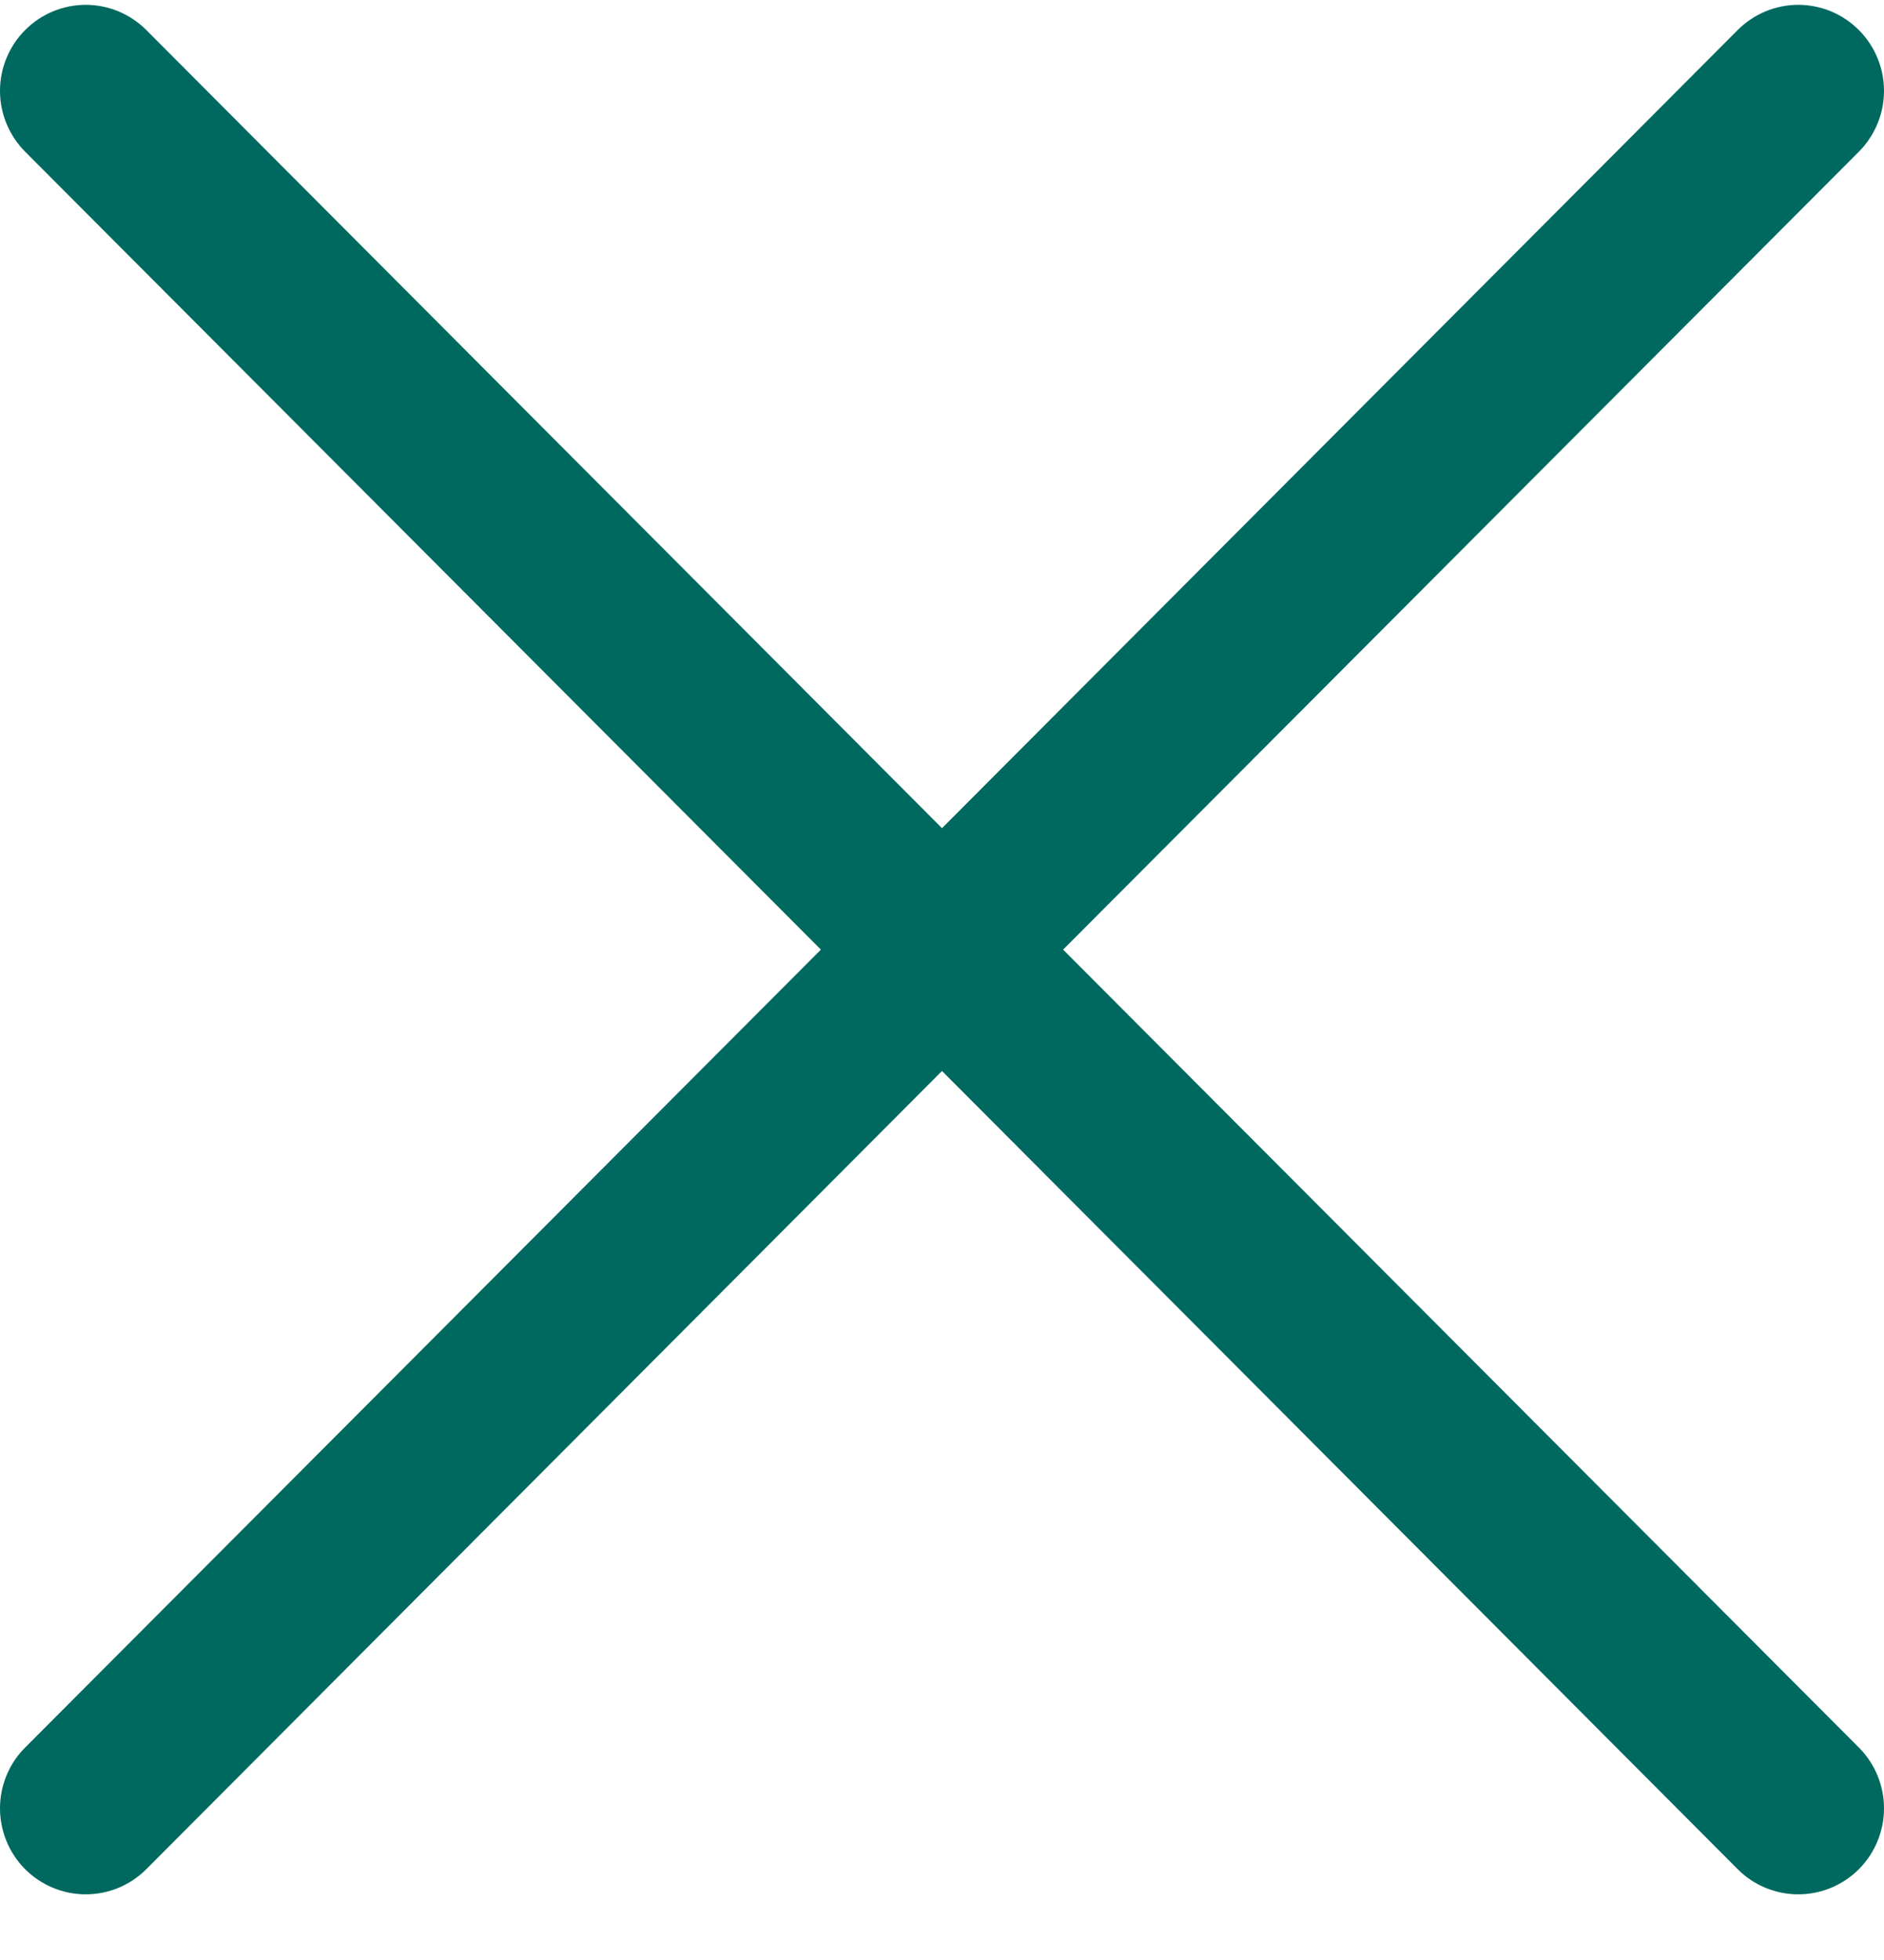<svg width="25" height="26" viewBox="0 0 25 26" fill="none" xmlns="http://www.w3.org/2000/svg">
<path fill-rule="evenodd" clip-rule="evenodd" d="M24.667 2.012C24.772 1.906 24.856 1.78 24.913 1.642C24.971 1.503 25 1.355 25 1.205C25 1.055 24.971 0.907 24.913 0.769C24.856 0.63 24.772 0.504 24.667 0.399C24.561 0.293 24.436 0.209 24.298 0.151C24.16 0.094 24.012 0.064 23.862 0.064C23.713 0.064 23.565 0.094 23.427 0.151C23.289 0.209 23.163 0.293 23.058 0.399L12.5 10.986L1.942 0.399C1.836 0.293 1.711 0.209 1.573 0.151C1.435 0.094 1.287 0.064 1.138 0.064C0.988 0.064 0.84 0.094 0.702 0.151C0.564 0.209 0.439 0.293 0.333 0.399C0.228 0.504 0.144 0.63 0.087 0.769C0.029 0.907 -1.11312e-09 1.055 0 1.205C1.11312e-09 1.355 0.029 1.503 0.087 1.642C0.144 1.78 0.228 1.906 0.333 2.012L10.893 12.597L0.333 23.182C0.12 23.395 0 23.686 0 23.988C0 24.291 0.12 24.581 0.333 24.795C0.547 25.009 0.836 25.129 1.138 25.129C1.439 25.129 1.729 25.009 1.942 24.795L12.5 14.207L23.058 24.795C23.271 25.009 23.561 25.129 23.862 25.129C24.164 25.129 24.453 25.009 24.667 24.795C24.88 24.581 25 24.291 25 23.988C25 23.686 24.88 23.395 24.667 23.182L14.107 12.597L24.667 2.012Z" fill="#00695F"/>
</svg>
